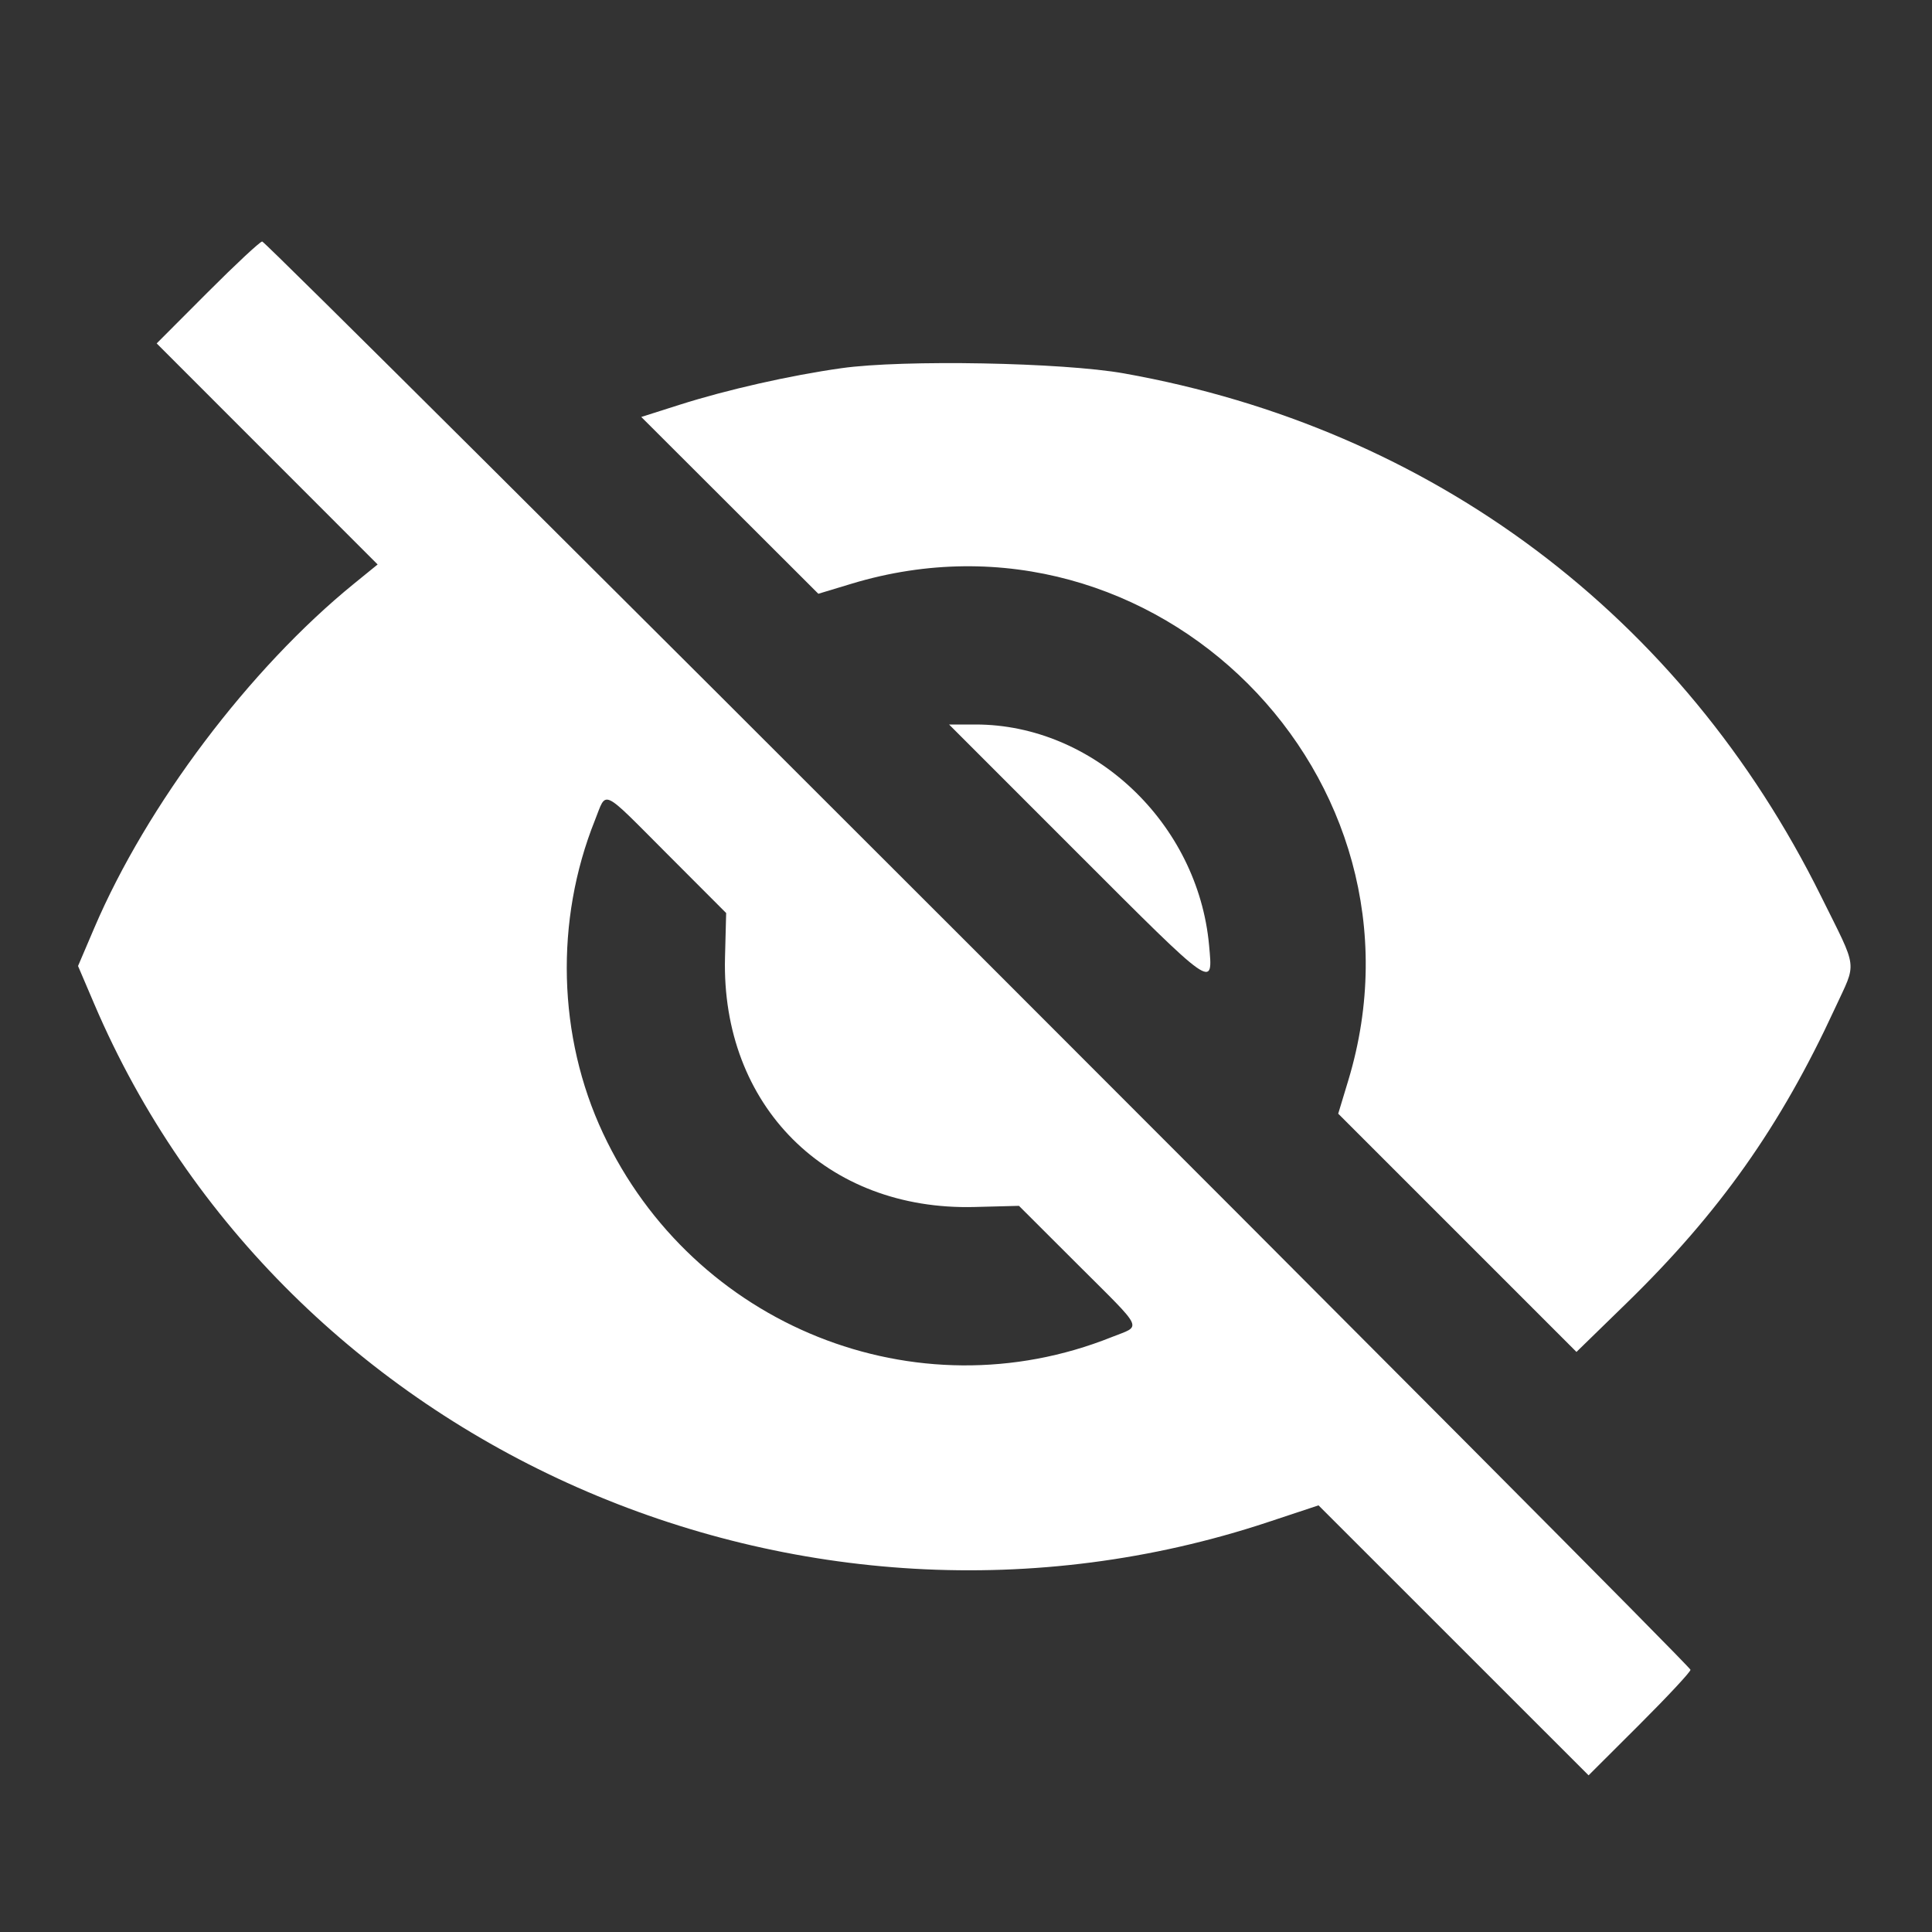 <svg id="svg" version="1.1" xmlns="http://www.w3.org/2000/svg" xmlns:xlink="http://www.w3.org/1999/xlink" width="400" height="400" viewBox="0, 0, 400,400"><rect x="0" y="0" width="400" height="400" fill="#333333" stroke="none"/><g id="svgg"><path id="path0" d="M42.966 60.550 L 32.438 71.100 55.311 93.983 L 78.185 116.866 73.272 120.861 C 51.684 138.414,30.408 166.626,19.510 192.147 L 16.157 200.000 19.510 207.853 C 58.744 299.737,166.019 347.114,262.471 315.154 L 272.989 311.669 300.944 339.616 L 328.899 367.563 339.450 357.035 C 345.252 351.244,350.000 346.149,350.000 345.713 C 350.000 344.677,55.321 50.000,54.285 50.000 C 53.850 50.000,48.756 54.747,42.966 60.550 M174.219 76.229 C 163.522 77.738,150.531 80.675,140.672 83.813 L 132.769 86.328 151.100 104.631 L 169.430 122.934 176.317 120.851 C 239.115 101.861,298.138 160.887,279.148 223.687 L 277.064 230.577 301.727 255.240 L 326.390 279.903 336.727 269.834 C 355.976 251.084,368.633 233.184,379.896 208.785 C 384.480 198.853,384.769 201.190,377.019 185.541 C 348.246 127.444,296.584 88.697,232.712 77.308 C 219.970 75.036,186.987 74.427,174.219 76.229 M223.021 176.537 C 251.679 205.204,251.162 204.841,250.326 195.703 C 248.013 170.422,226.414 150.000,201.989 150.000 L 196.493 150.000 223.021 176.537 M138.267 176.939 L 150.343 189.034 150.105 198.249 C 149.314 228.898,171.102 250.686,201.751 249.895 L 210.966 249.657 223.061 261.733 C 237.147 275.796,236.450 274.316,230.170 276.830 C 189.686 293.037,143.557 274.554,124.848 234.629 C 115.468 214.614,114.847 190.620,123.170 169.830 C 125.684 163.550,124.204 162.853,138.267 176.939 " stroke="none" fill="#ffffff" fill-rule="evenodd"></path></g></svg>